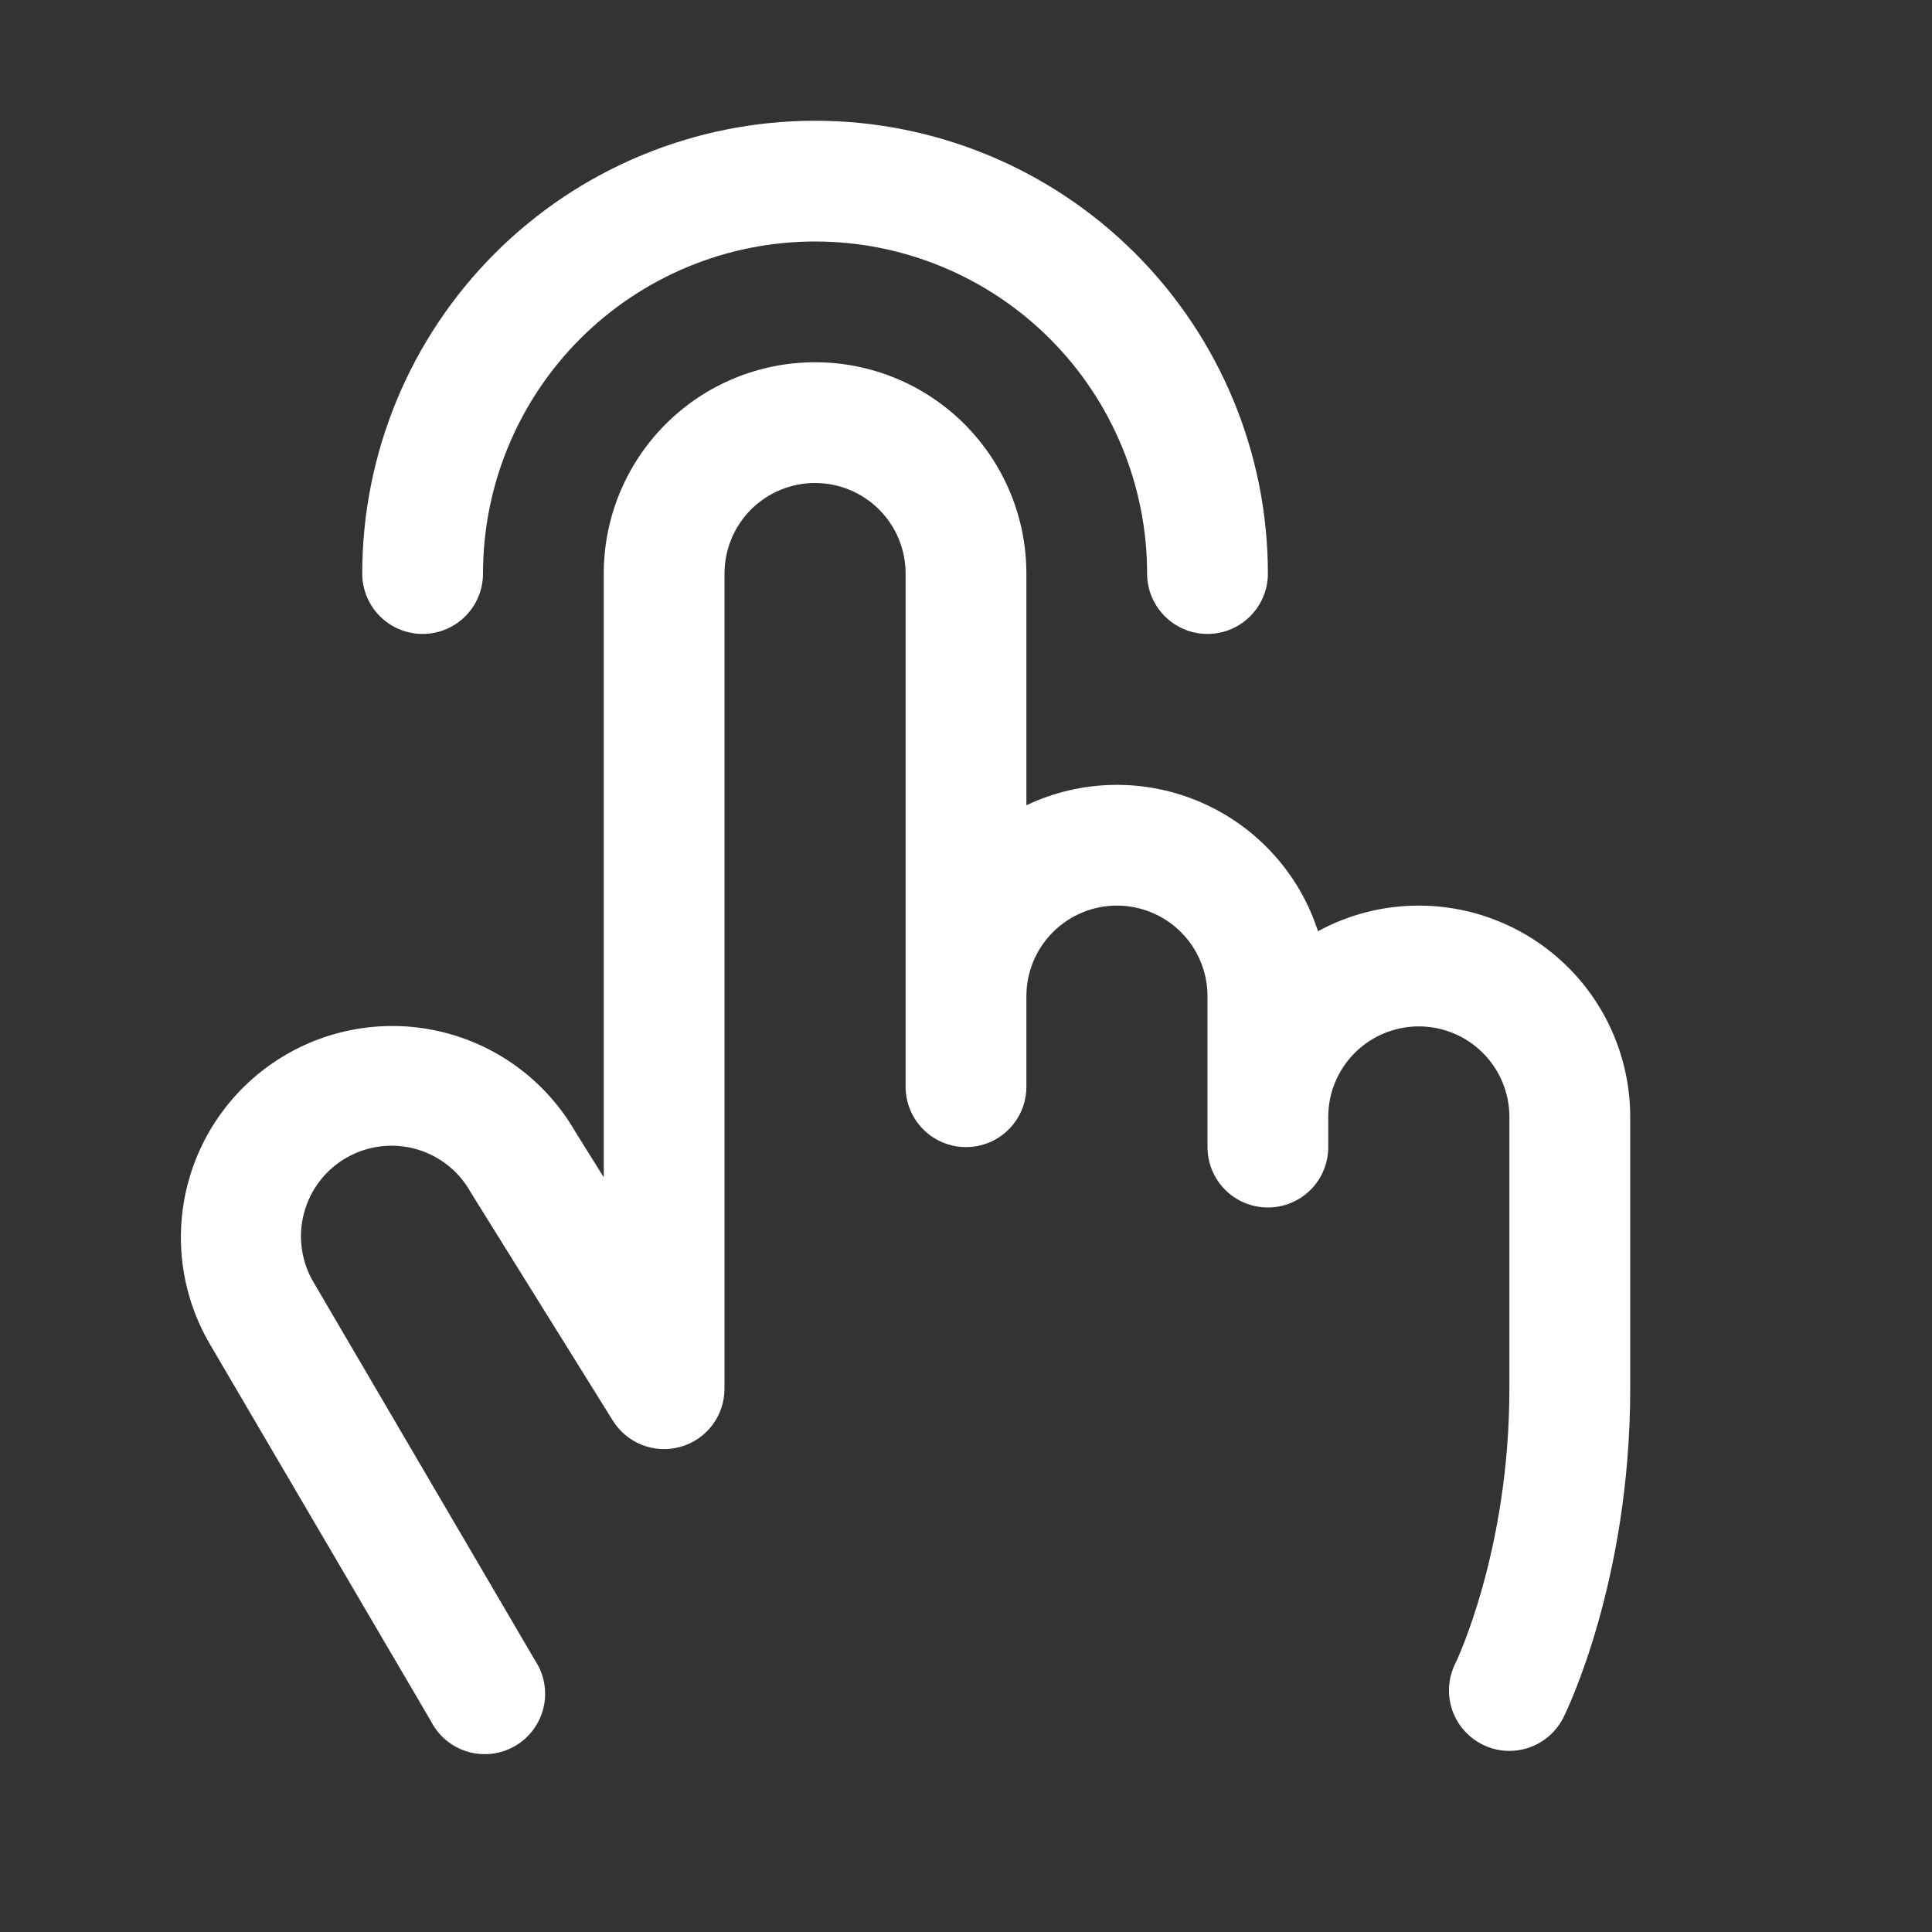 <svg width="54" height="54" viewBox="0 0 54 54" fill="none" xmlns="http://www.w3.org/2000/svg">
<rect x="0" y="0" width="54" height="54" fill="#333333" stroke="none"/>
<path d="M10.125 16.031C10.125 12.675 11.458 9.455 13.832 7.082C16.205 4.708 19.425 3.375 22.781 3.375C26.138 3.375 29.357 4.708 31.73 7.082C34.104 9.455 35.438 12.675 35.438 16.031C35.438 16.479 35.26 16.908 34.943 17.224C34.627 17.541 34.197 17.719 33.75 17.719C33.302 17.719 32.873 17.541 32.557 17.224C32.24 16.908 32.062 16.479 32.062 16.031C32.062 13.57 31.085 11.209 29.344 9.468C27.604 7.728 25.243 6.75 22.781 6.75C20.32 6.75 17.959 7.728 16.218 9.468C14.478 11.209 13.5 13.57 13.5 16.031C13.5 16.479 13.322 16.908 13.006 17.224C12.689 17.541 12.26 17.719 11.812 17.719C11.365 17.719 10.936 17.541 10.619 17.224C10.303 16.908 10.125 16.479 10.125 16.031ZM39.656 25.312C38.672 25.311 37.703 25.557 36.838 26.028C36.58 25.228 36.154 24.493 35.588 23.871C35.023 23.249 34.331 22.755 33.56 22.422C32.788 22.088 31.955 21.924 31.114 21.938C30.274 21.953 29.447 22.147 28.688 22.507V16.031C28.688 14.465 28.065 12.963 26.958 11.855C25.85 10.747 24.348 10.125 22.781 10.125C21.215 10.125 19.712 10.747 18.605 11.855C17.497 12.963 16.875 14.465 16.875 16.031V32.906L16.069 31.613C15.281 30.259 13.988 29.273 12.473 28.873C10.958 28.473 9.347 28.691 7.992 29.479C6.638 30.267 5.653 31.56 5.252 33.075C4.852 34.59 5.07 36.201 5.858 37.555L12.042 48.102C12.146 48.308 12.291 48.49 12.467 48.637C12.644 48.785 12.849 48.894 13.07 48.96C13.29 49.025 13.522 49.044 13.751 49.017C13.979 48.989 14.199 48.916 14.398 48.8C14.597 48.684 14.77 48.529 14.907 48.343C15.043 48.158 15.141 47.947 15.193 47.723C15.245 47.499 15.25 47.266 15.209 47.04C15.168 46.813 15.081 46.598 14.953 46.406L8.775 35.859C8.601 35.571 8.487 35.252 8.439 34.919C8.39 34.586 8.409 34.247 8.493 33.921C8.577 33.596 8.725 33.29 8.928 33.022C9.132 32.755 9.386 32.53 9.678 32.362C9.969 32.194 10.291 32.085 10.624 32.043C10.958 32 11.297 32.025 11.621 32.115C11.945 32.205 12.248 32.358 12.512 32.567C12.776 32.775 12.995 33.034 13.158 33.328L13.188 33.377L17.128 39.705C17.322 40.017 17.612 40.258 17.954 40.39C18.297 40.522 18.673 40.539 19.026 40.438C19.379 40.337 19.69 40.124 19.911 39.831C20.132 39.537 20.251 39.18 20.25 38.812V16.031C20.25 15.36 20.517 14.716 20.991 14.241C21.466 13.767 22.11 13.5 22.781 13.5C23.453 13.5 24.096 13.767 24.571 14.241C25.046 14.716 25.312 15.36 25.312 16.031V30.375C25.312 30.823 25.49 31.252 25.807 31.568C26.123 31.885 26.552 32.062 27 32.062C27.448 32.062 27.877 31.885 28.193 31.568C28.51 31.252 28.688 30.823 28.688 30.375V27.844C28.688 27.172 28.954 26.529 29.429 26.054C29.904 25.579 30.547 25.312 31.219 25.312C31.89 25.312 32.534 25.579 33.009 26.054C33.483 26.529 33.75 27.172 33.75 27.844V32.062C33.75 32.51 33.928 32.939 34.244 33.256C34.561 33.572 34.99 33.75 35.438 33.75C35.885 33.75 36.314 33.572 36.631 33.256C36.947 32.939 37.125 32.51 37.125 32.062V31.219C37.125 30.547 37.392 29.904 37.866 29.429C38.341 28.954 38.985 28.688 39.656 28.688C40.328 28.688 40.971 28.954 41.446 29.429C41.921 29.904 42.188 30.547 42.188 31.219V38.812C42.188 43.371 40.69 46.469 40.677 46.495C40.477 46.895 40.444 47.358 40.586 47.783C40.728 48.207 41.032 48.558 41.432 48.758C41.666 48.877 41.925 48.938 42.188 48.938C42.501 48.938 42.808 48.851 43.075 48.686C43.342 48.521 43.557 48.285 43.698 48.005C43.776 47.851 45.565 44.208 45.565 38.812V31.219C45.565 30.443 45.412 29.675 45.115 28.958C44.818 28.241 44.383 27.59 43.834 27.042C43.285 26.493 42.634 26.058 41.917 25.762C41.2 25.465 40.432 25.312 39.656 25.312Z" fill="white"/>
</svg>

